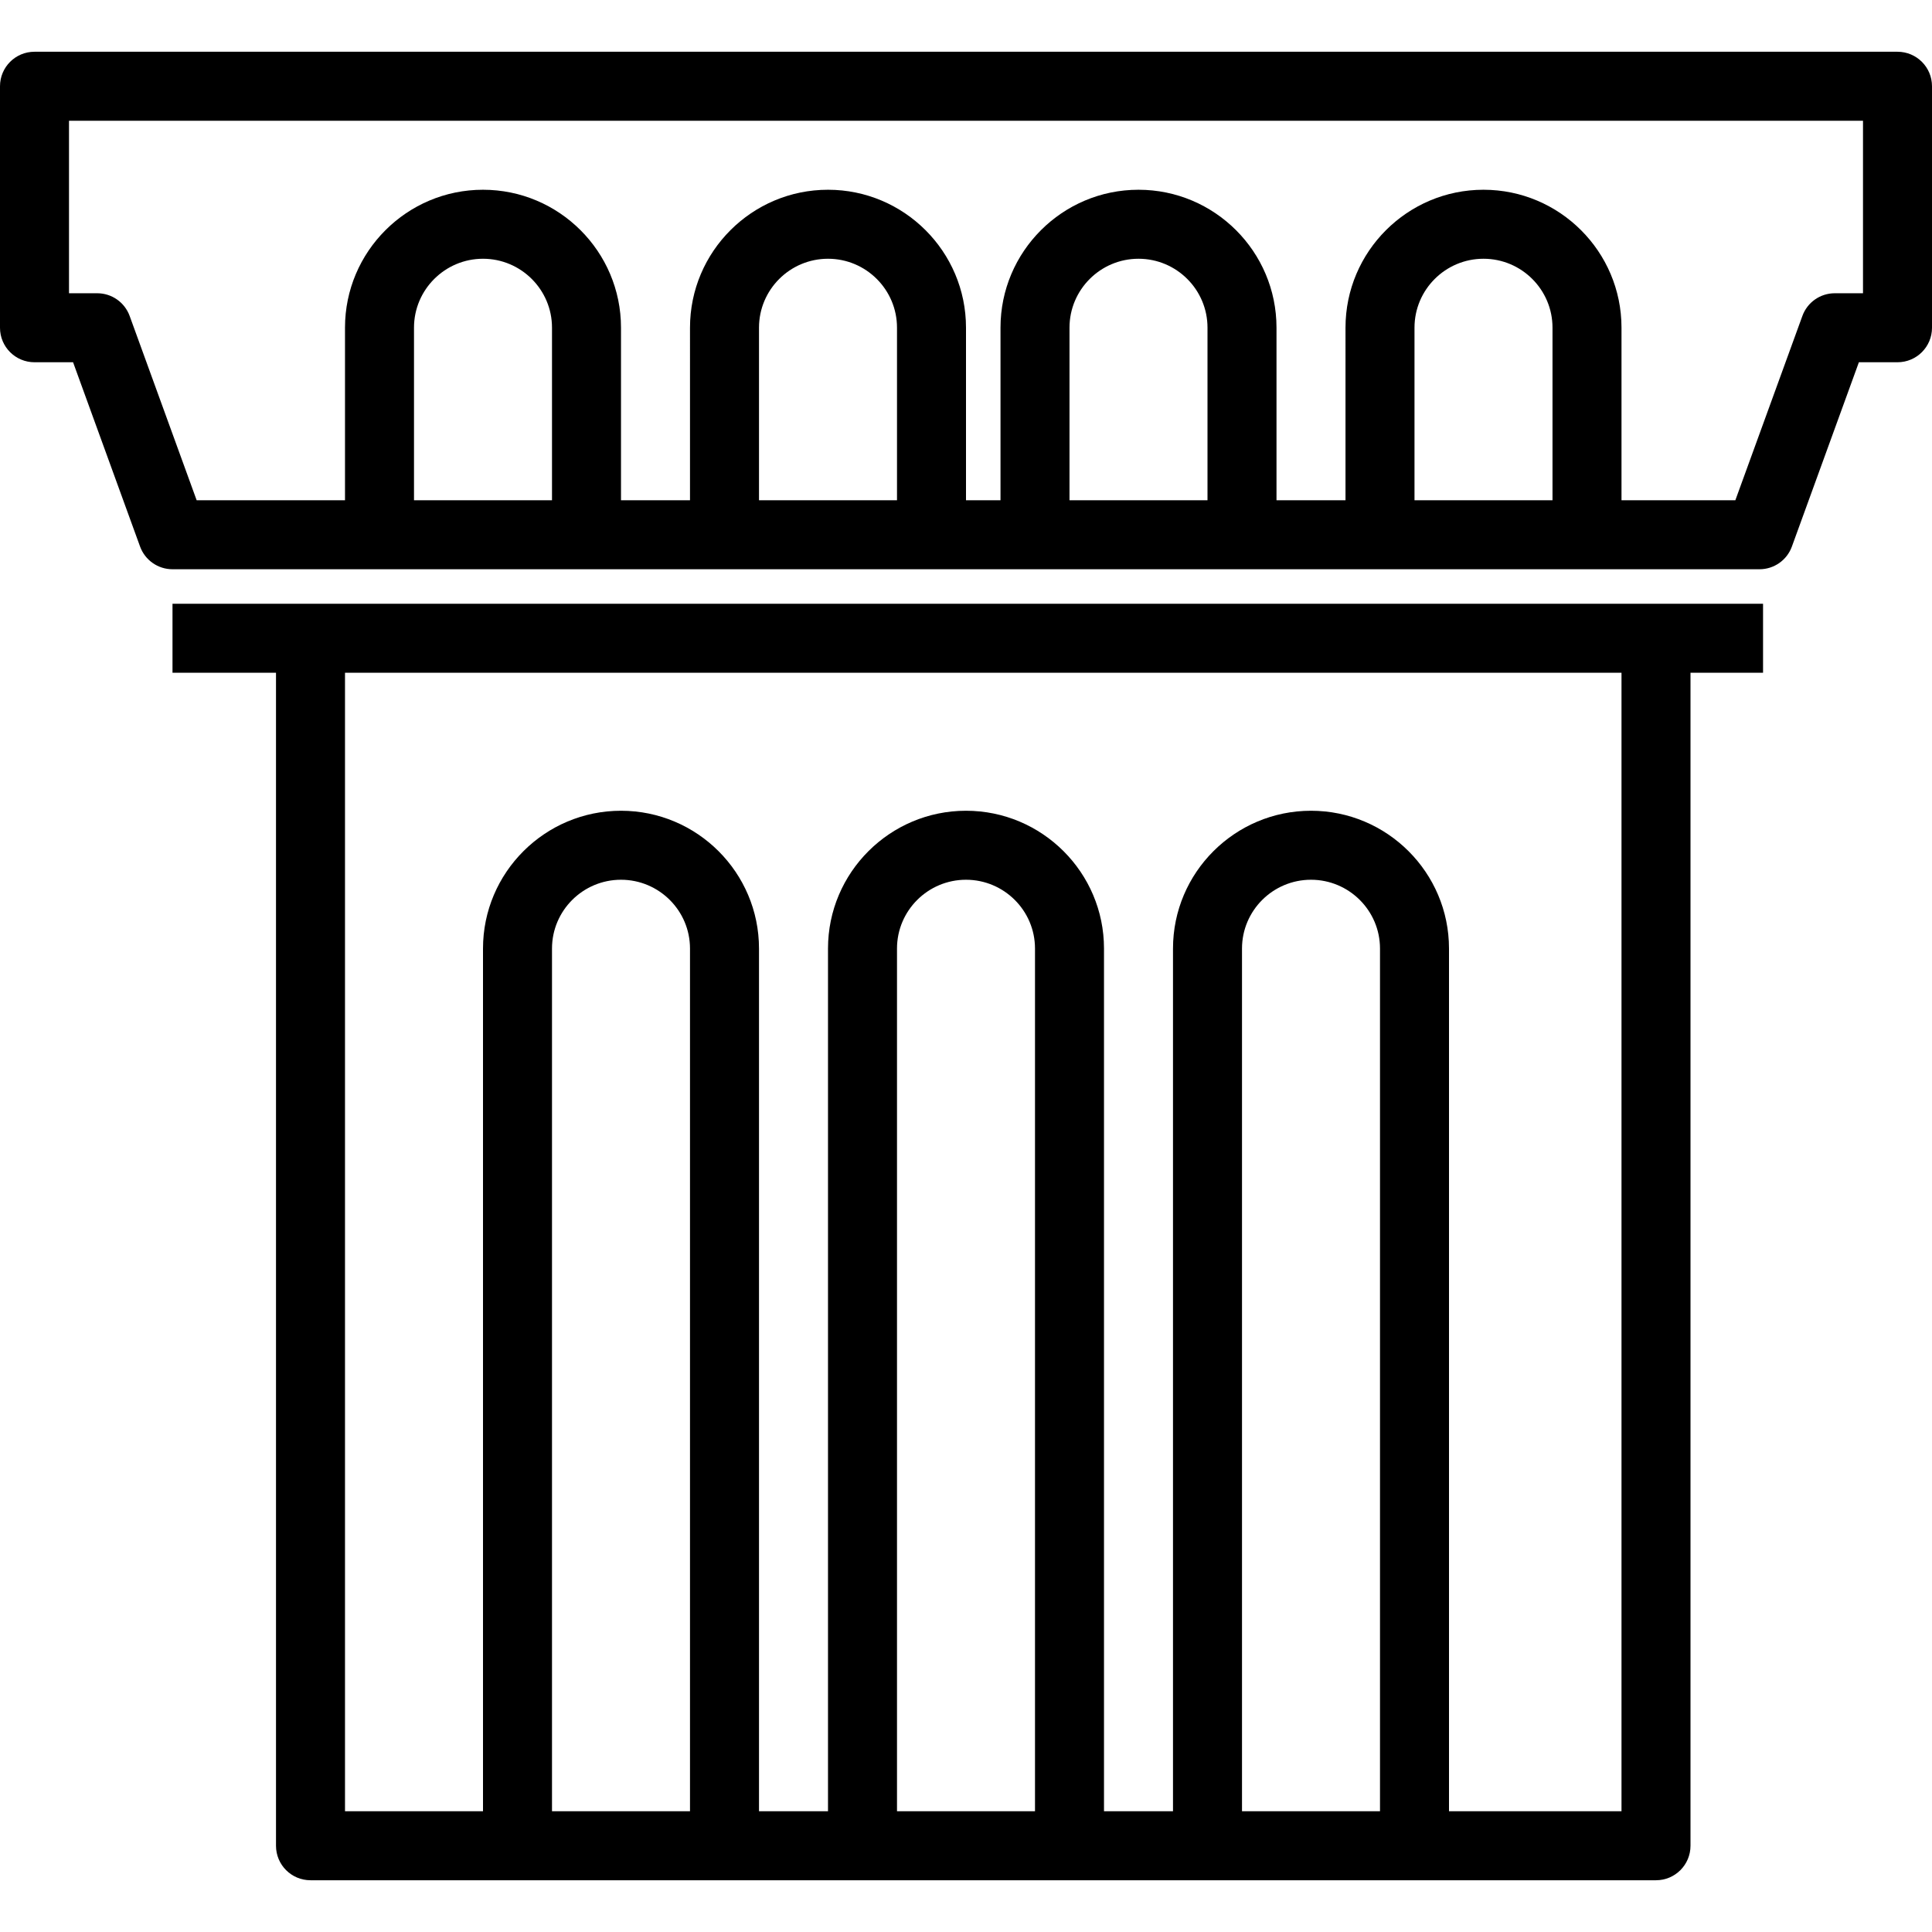 <?xml version="1.0" encoding="iso-8859-1"?>
<!-- Generator: Adobe Illustrator 19.0.0, SVG Export Plug-In . SVG Version: 6.00 Build 0)  -->
<svg version="1.1" id="Capa_1" xmlns="http://www.w3.org/2000/svg" xmlns:xlink="http://www.w3.org/1999/xlink" x="0px" y="0px"
	 viewBox="0 0 56 56" style="enable-background:new 0 0 56 56;" xml:space="preserve">
<g>
	<g>
		<path d="M55,1.5H1c-0.553,0-1,0.447-1,1v7c0,0.553,0.447,1,1,1h1.118l1.942,5.342C4.204,16.237,4.579,16.5,5,16.5h6h6h4h6h3h6h4h6
			h5c0.421,0,0.796-0.263,0.939-0.658l1.942-5.342H55c0.553,0,1-0.447,1-1v-7C56,1.947,55.553,1.5,55,1.5z M12,14.5V9.497
			C12,8.396,12.898,7.5,14,7.5s2,0.896,2,1.997V14.5H12z M22,14.5V9.497C22,8.396,22.897,7.5,24,7.5s2,0.896,2,1.997V14.5H22z
			 M31,14.5V9.497C31,8.396,31.897,7.5,33,7.5s2,0.896,2,1.997V14.5H31z M41,14.5V9.497C41,8.396,41.897,7.5,43,7.5s2,0.896,2,1.997
			V14.5H41z M54,8.5h-0.818c-0.421,0-0.796,0.263-0.939,0.658L50.3,14.5H47V9.497C47,7.293,45.206,5.5,43,5.5s-4,1.793-4,3.997V14.5
			h-2V9.497C37,7.293,35.206,5.5,33,5.5s-4,1.793-4,3.997V14.5h-1V9.497C28,7.293,26.206,5.5,24,5.5s-4,1.793-4,3.997V14.5h-2V9.497
			C18,7.293,16.206,5.5,14,5.5s-4,1.793-4,3.997V14.5H5.7L3.758,9.158C3.614,8.763,3.239,8.5,2.818,8.5H2v-5h52V8.5z"/>
		<path d="M9,17.5H5v2h3v34c0,0.553,0.447,1,1,1h6h6h4h6h4h6h7c0.553,0,1-0.447,1-1v-34h2.103v-2H48H9z M16,52.5V27.494
			c0-1.1,0.897-1.994,2-1.994s2,0.895,2,1.994V52.5H16z M26,52.5V27.494c0-1.1,0.897-1.994,2-1.994s2,0.895,2,1.994V52.5H26z
			 M36,52.5V27.494c0-1.1,0.897-1.994,2-1.994s2,0.895,2,1.994V52.5H36z M47,52.5h-5V27.494c0-2.202-1.794-3.994-4-3.994
			s-4,1.792-4,3.994V52.5h-2V27.494c0-2.202-1.794-3.994-4-3.994s-4,1.792-4,3.994V52.5h-2V27.494c0-2.202-1.794-3.994-4-3.994
			s-4,1.792-4,3.994V52.5h-4v-33h37V52.5z"/>
	</g>
</g>
<g>
</g>
<g>
</g>
<g>
</g>
<g>
</g>
<g>
</g>
<g>
</g>
<g>
</g>
<g>
</g>
<g>
</g>
<g>
</g>
<g>
</g>
<g>
</g>
<g>
</g>
<g>
</g>
<g>
</g>
</svg>

